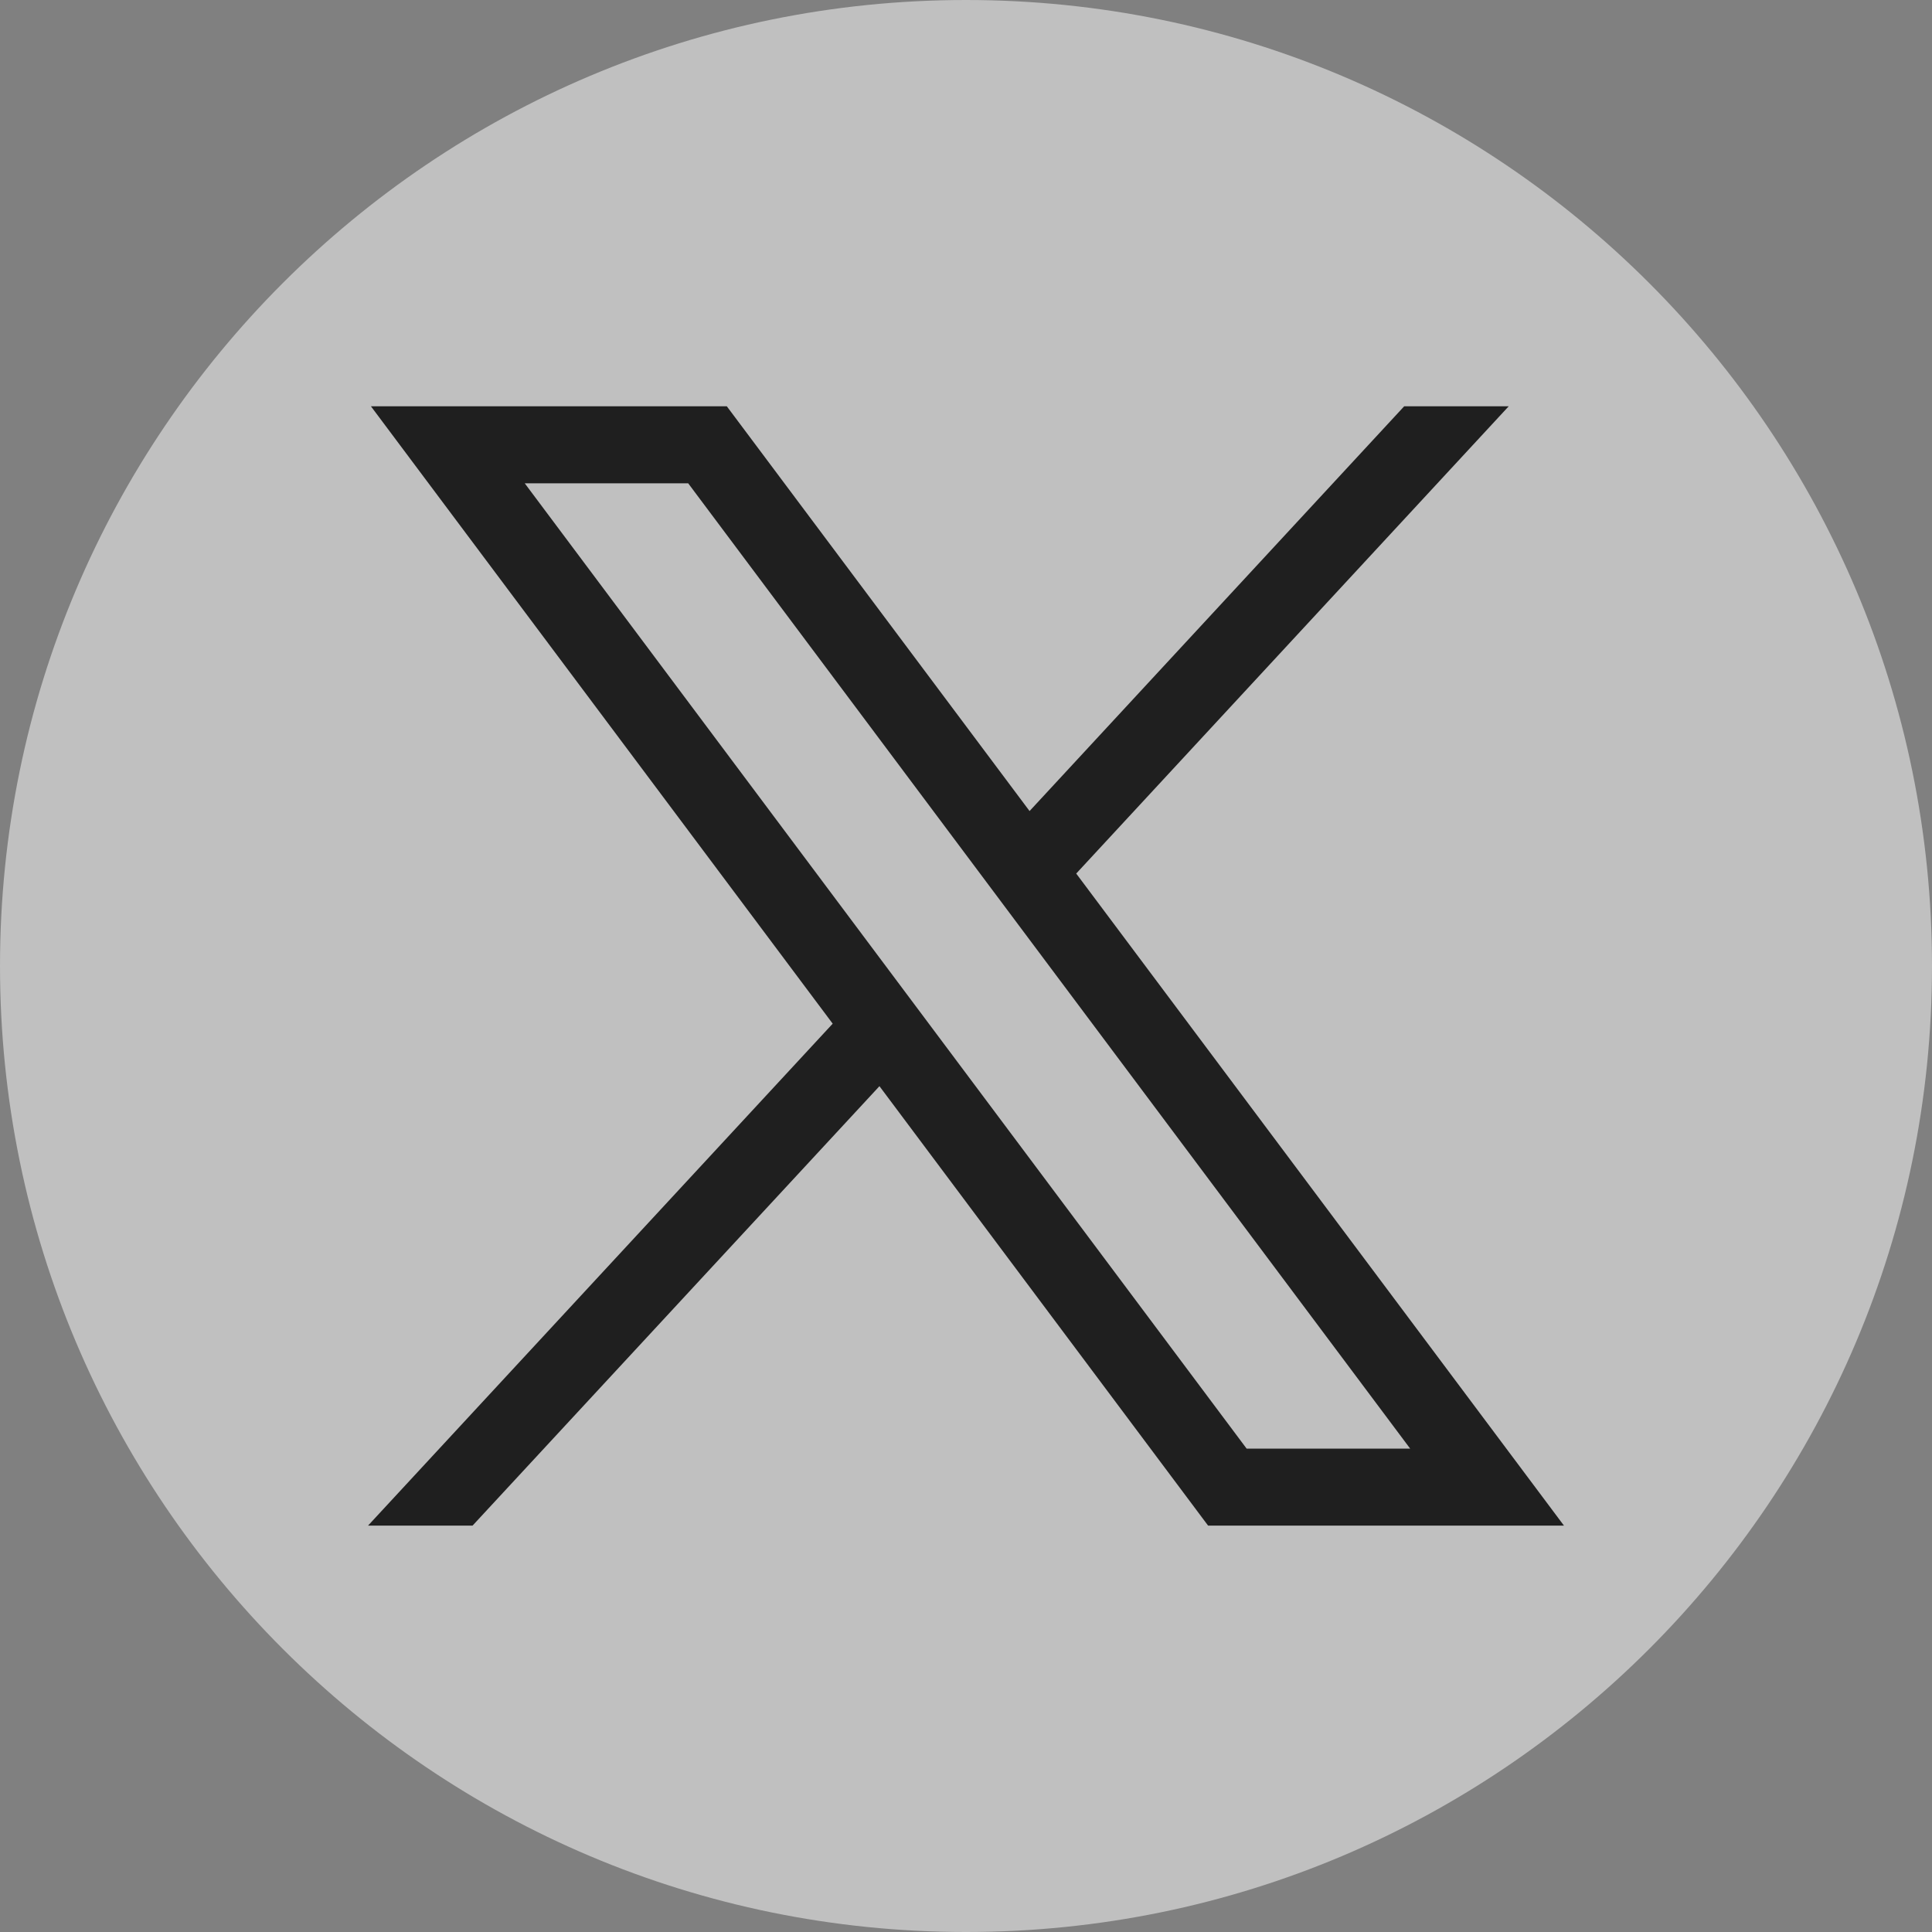 <svg width="20" height="20" viewBox="0 0 20 20" fill="none" xmlns="http://www.w3.org/2000/svg">
<rect x="0" y="0" width="20" height="20" fill="#808080" stroke="none"/>
<path opacity="0.5" d="M10 20C15.523 20 20 15.523 20 10C20 4.477 15.523 0 10 0C4.477 0 0 4.477 0 10C0 15.523 4.477 20 10 20Z" fill="white"/>
<path d="M3.84 4.206L8.62 10.597L3.81 15.793H4.892L9.104 11.244L12.506 15.793H16.19L11.141 9.043L15.618 4.206H14.536L10.658 8.396L7.524 4.206H3.84ZM5.432 5.003H7.124L14.598 14.996H12.905L5.432 5.003Z" fill="#1F1F1F"/>
</svg>
